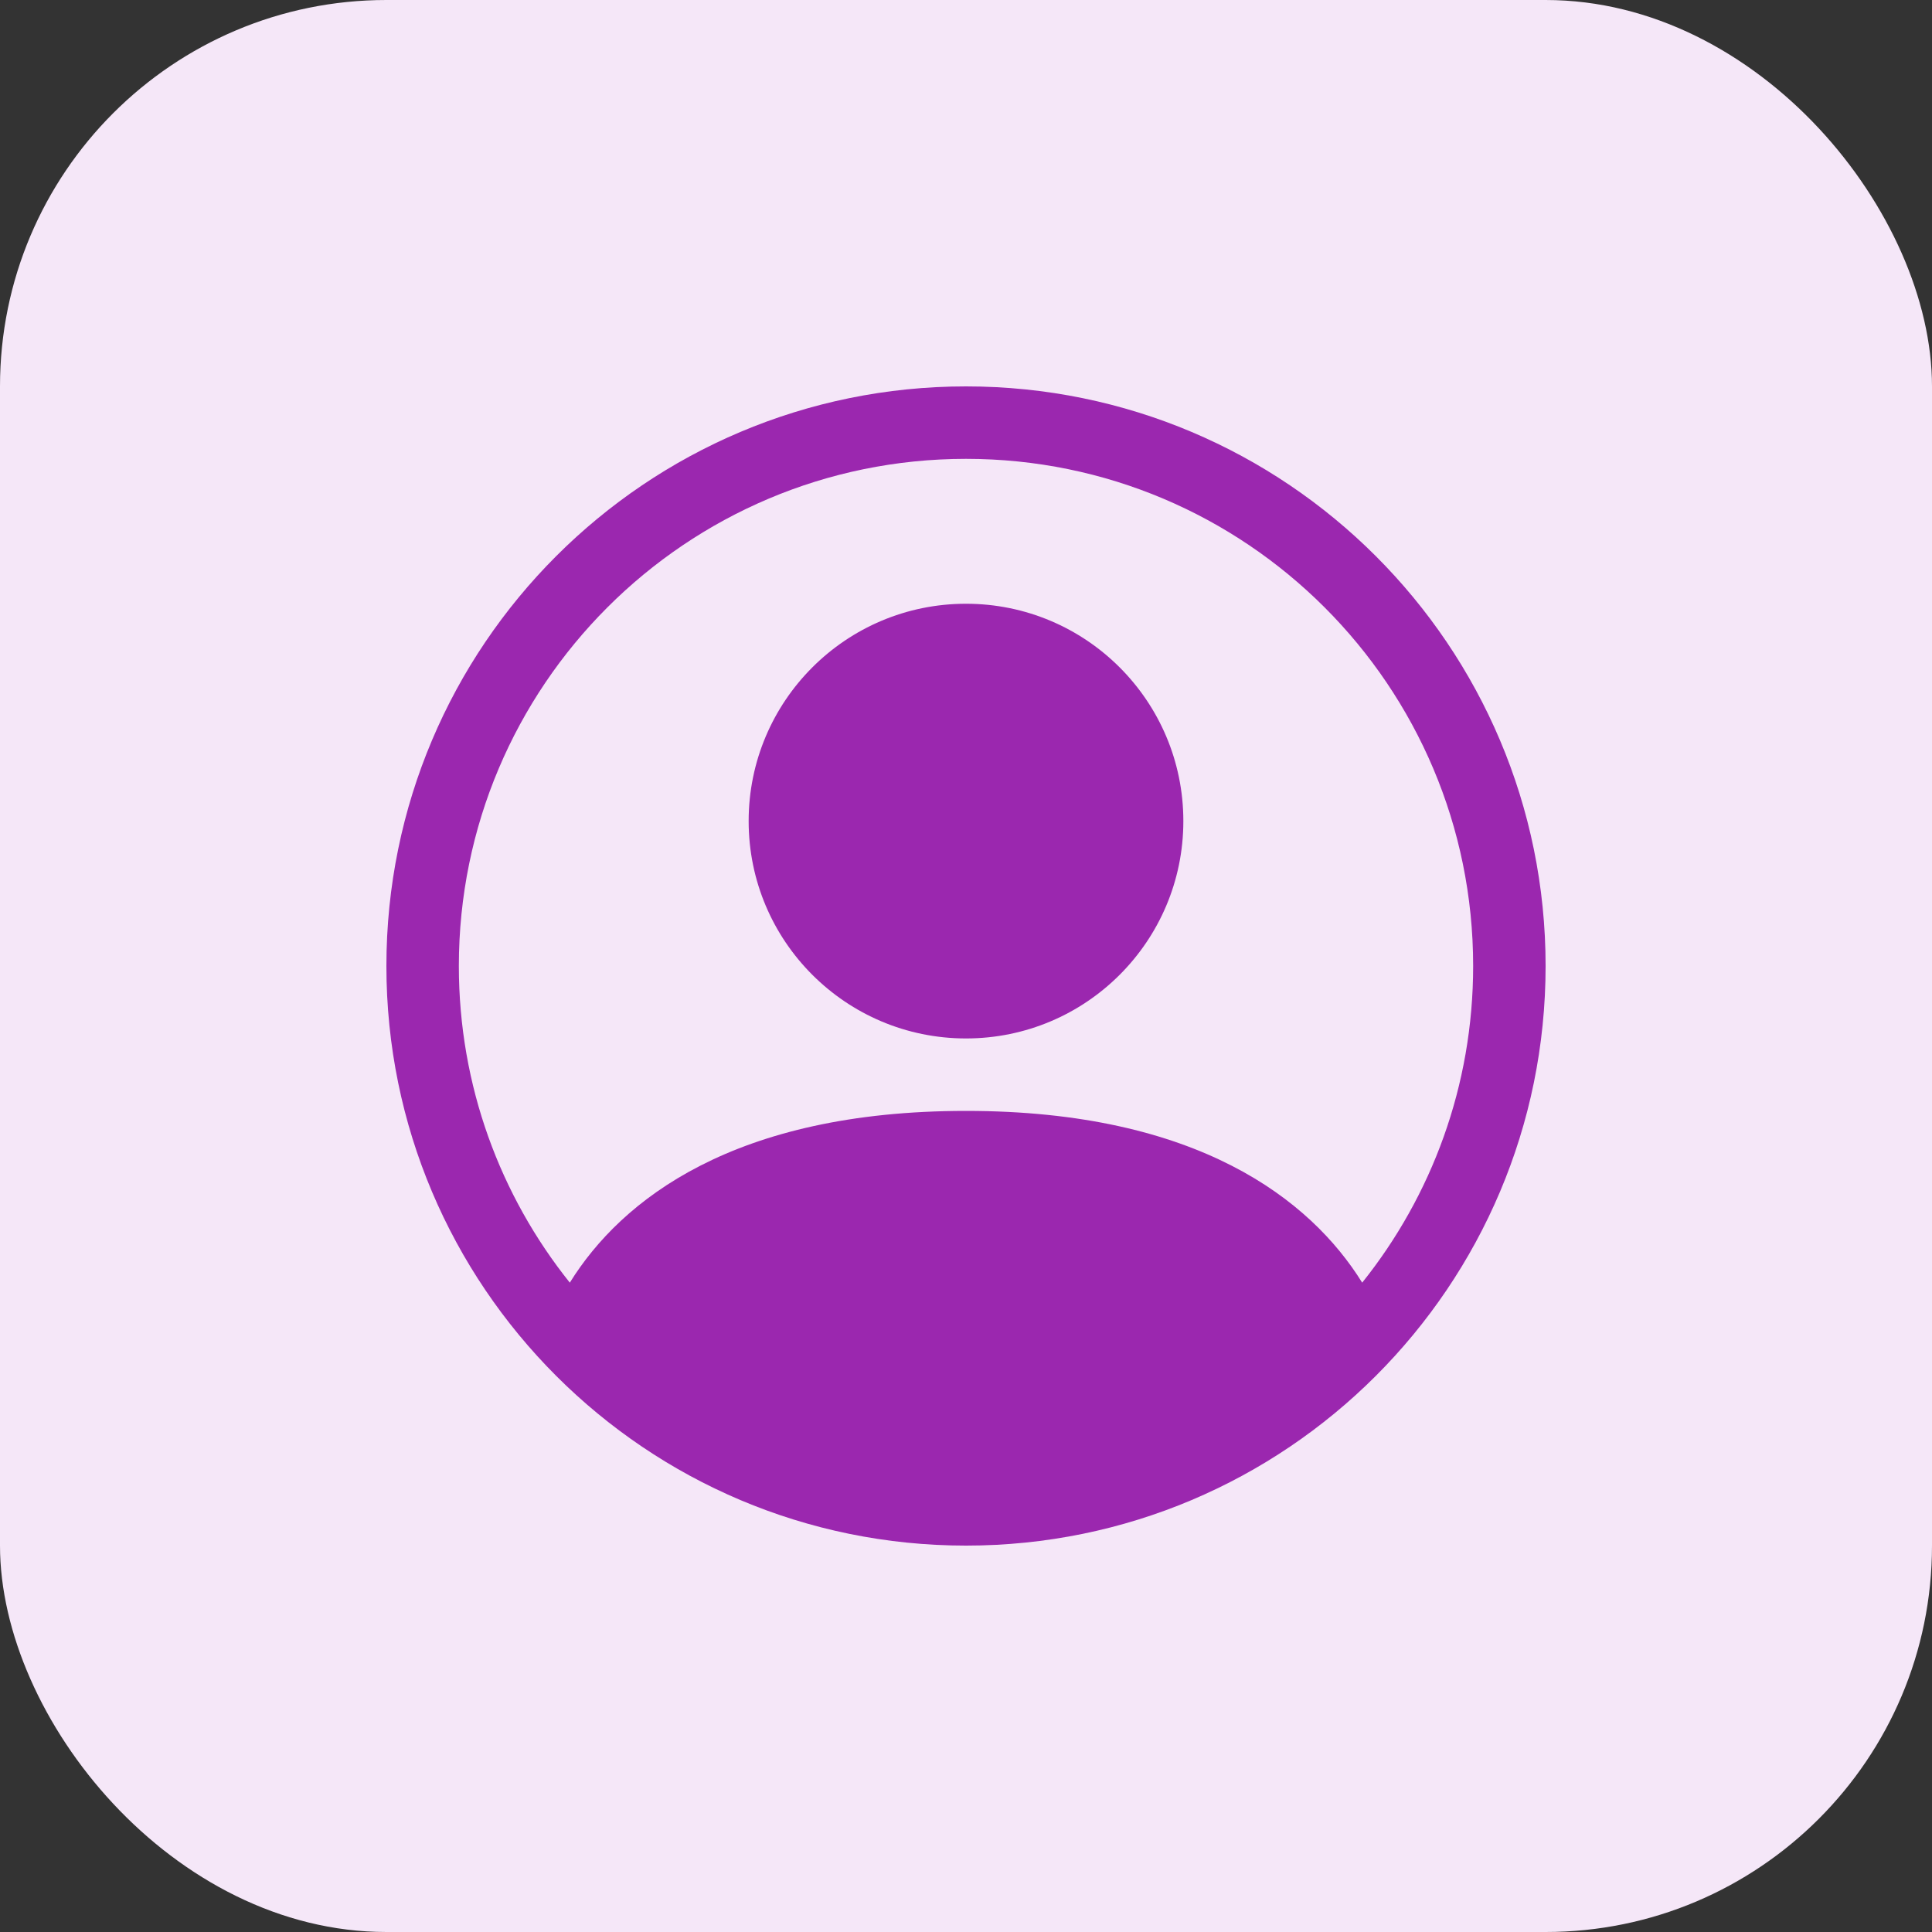 <svg width="30" height="30" viewBox="0 0 30 30" fill="none" xmlns="http://www.w3.org/2000/svg">
<rect x="0" y="0" width="30" height="30" fill="#333333" stroke="none"/>
<rect width="30" height="30" rx="6" fill="#F5E7F8"/>
<path d="M18.375 12.75C18.375 14.614 16.864 16.125 15 16.125C13.136 16.125 11.625 14.614 11.625 12.75C11.625 10.886 13.136 9.375 15 9.375C16.864 9.375 18.375 10.886 18.375 12.75Z" fill="#9B27AF"/>
<path fill-rule="evenodd" clip-rule="evenodd" d="M6 15C6 10.029 10.029 6 15 6C19.971 6 24 10.029 24 15C24 19.971 19.971 24 15 24C10.029 24 6 19.971 6 15ZM15 7.125C10.651 7.125 7.125 10.651 7.125 15C7.125 16.86 7.77 18.57 8.848 19.917C9.648 18.628 11.405 17.25 15 17.25C18.595 17.25 20.352 18.628 21.152 19.917C22.23 18.57 22.875 16.86 22.875 15C22.875 10.651 19.349 7.125 15 7.125Z" fill="#9B27AF"/>
</svg>
